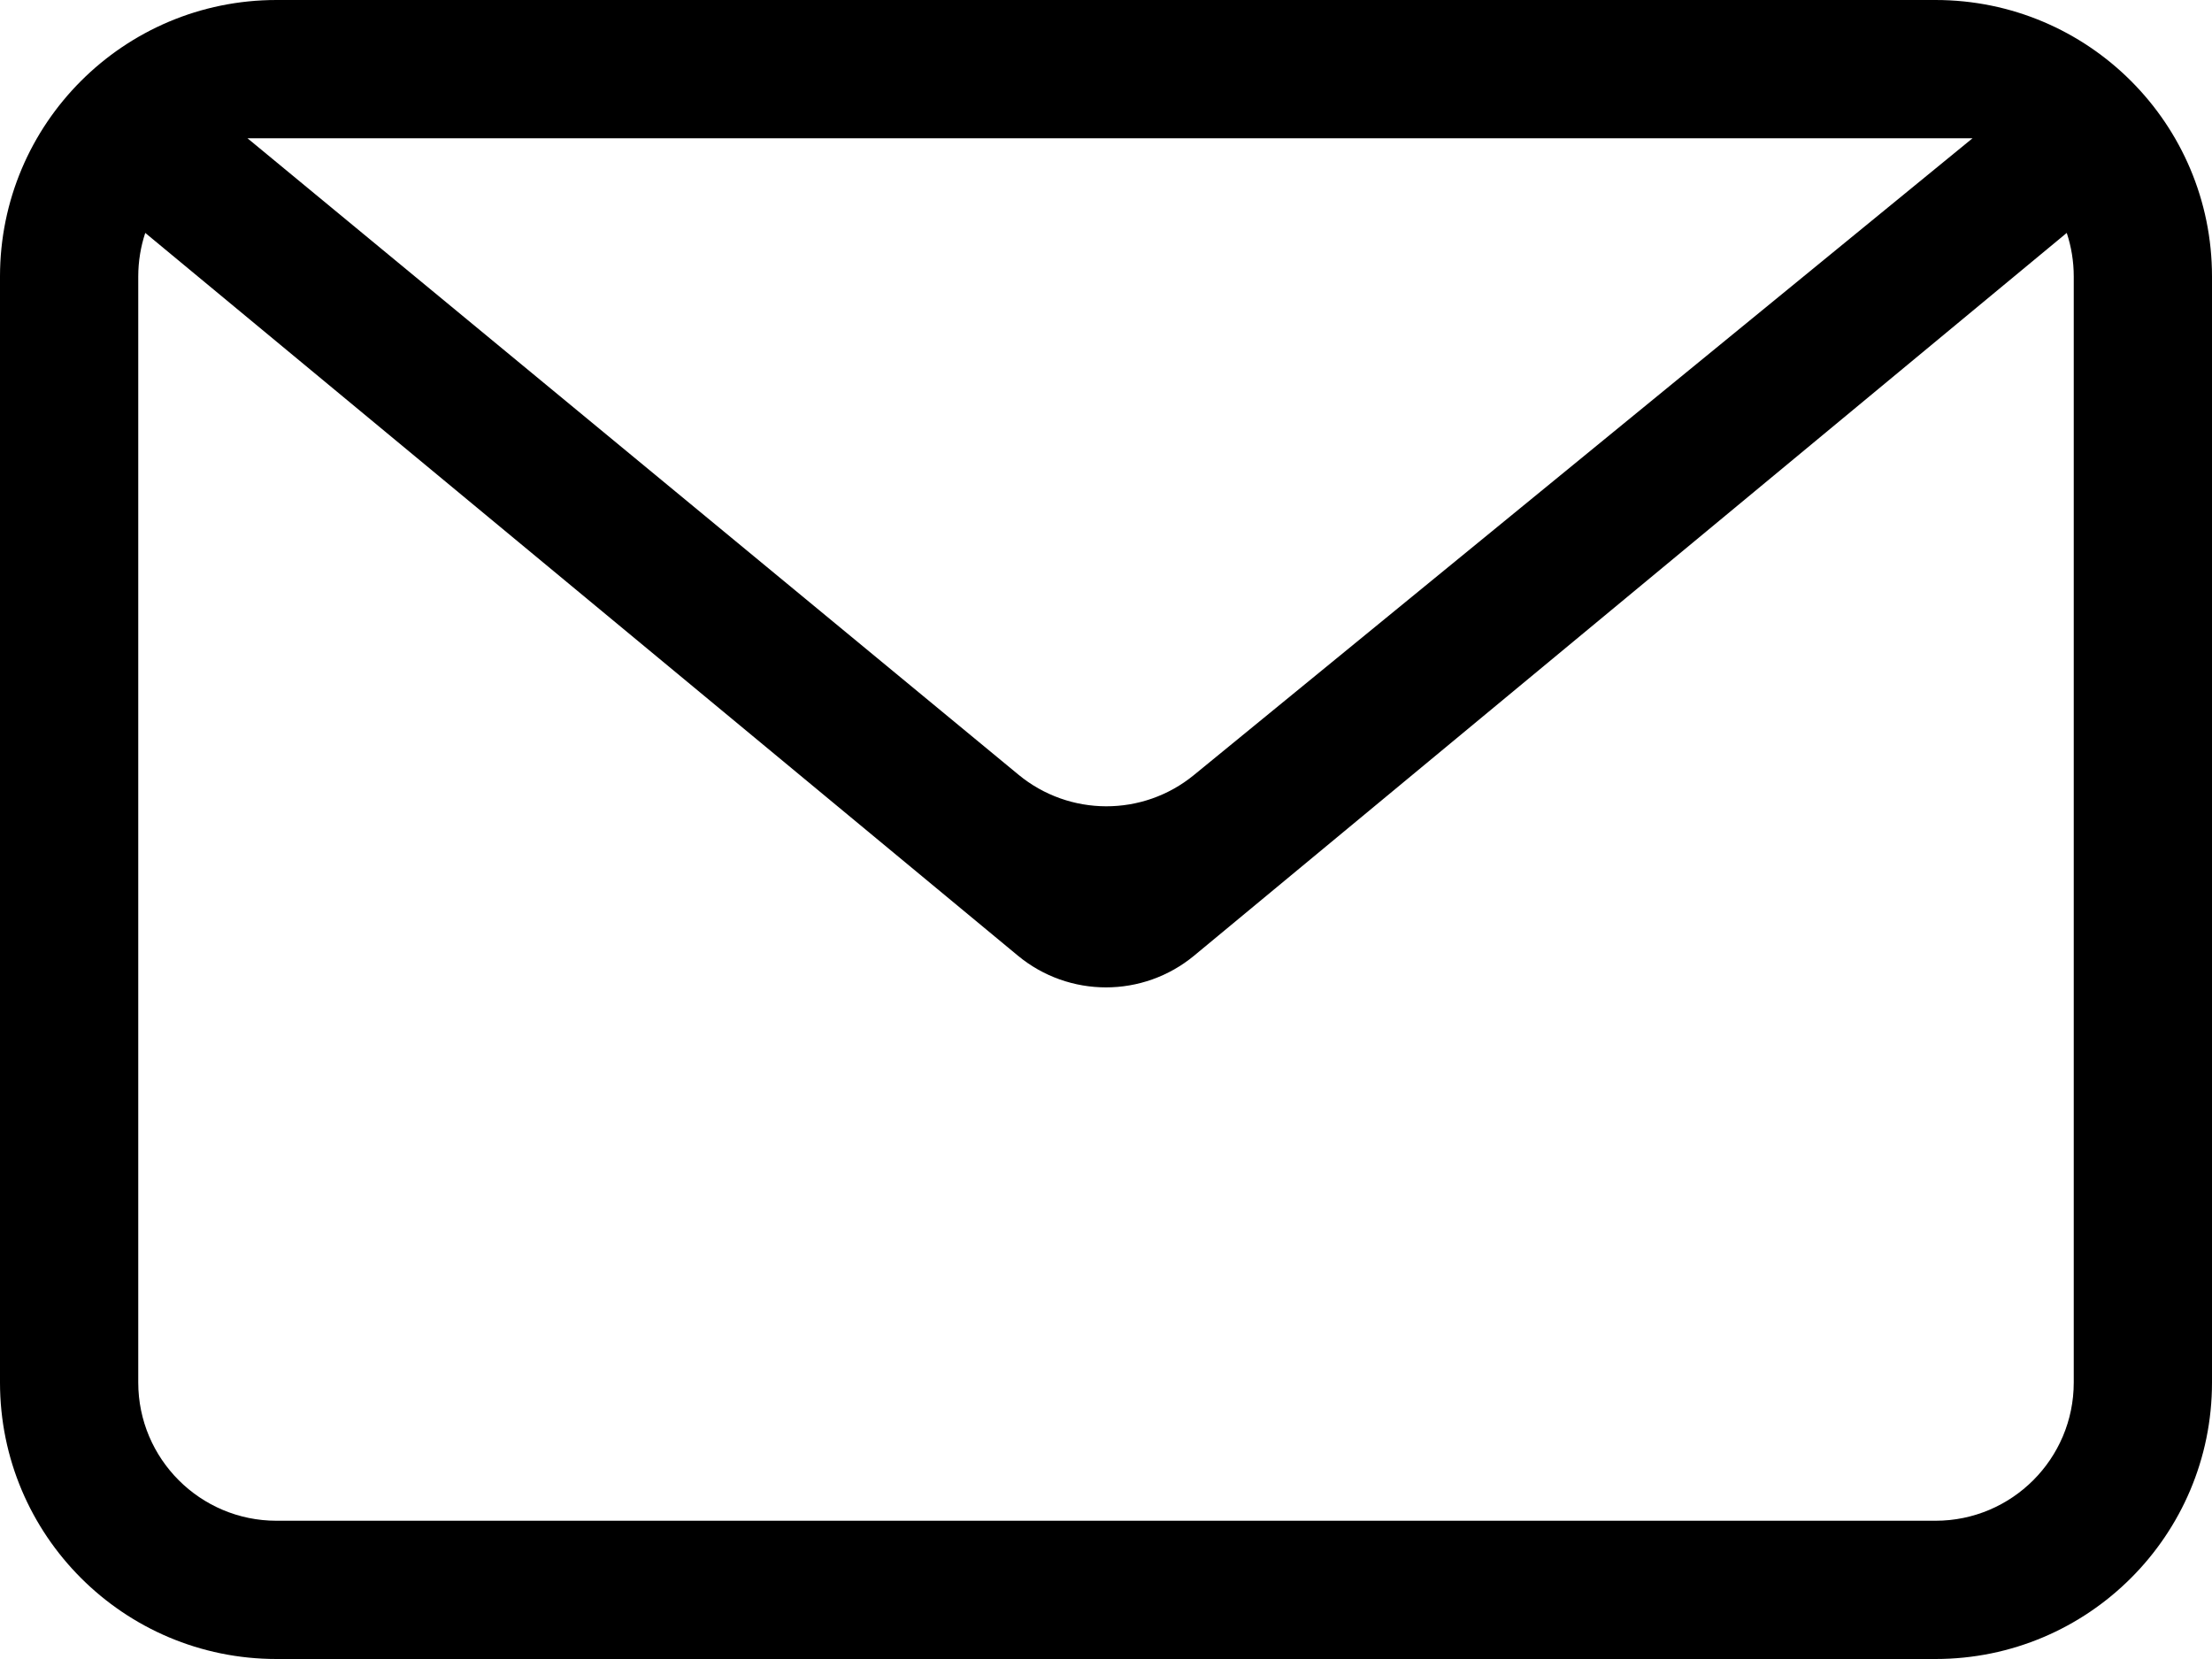 <svg width="24" height="18" viewBox="0 0 24 18" fill="none" xmlns="http://www.w3.org/2000/svg">
<path fill-rule="evenodd" clip-rule="evenodd" d="M22.424 2.527L12.957 10.368C12.402 10.828 11.598 10.828 11.043 10.368L1.576 2.527C1.527 2.675 1.5 2.835 1.5 3V15C1.5 15.828 2.172 16.5 3 16.5H21C21.828 16.5 22.5 15.828 22.5 15V3C22.5 2.835 22.473 2.675 22.424 2.527ZM3 0H21C22.657 0 24 1.343 24 3V15C24 16.657 22.657 18 21 18H3C1.343 18 0 16.657 0 15V3C0 1.343 1.343 0 3 0ZM2.685 1.5L11.05 8.405C11.602 8.861 12.4 8.863 12.954 8.409L21.402 1.5H2.685Z" fill="black"/>
</svg>
